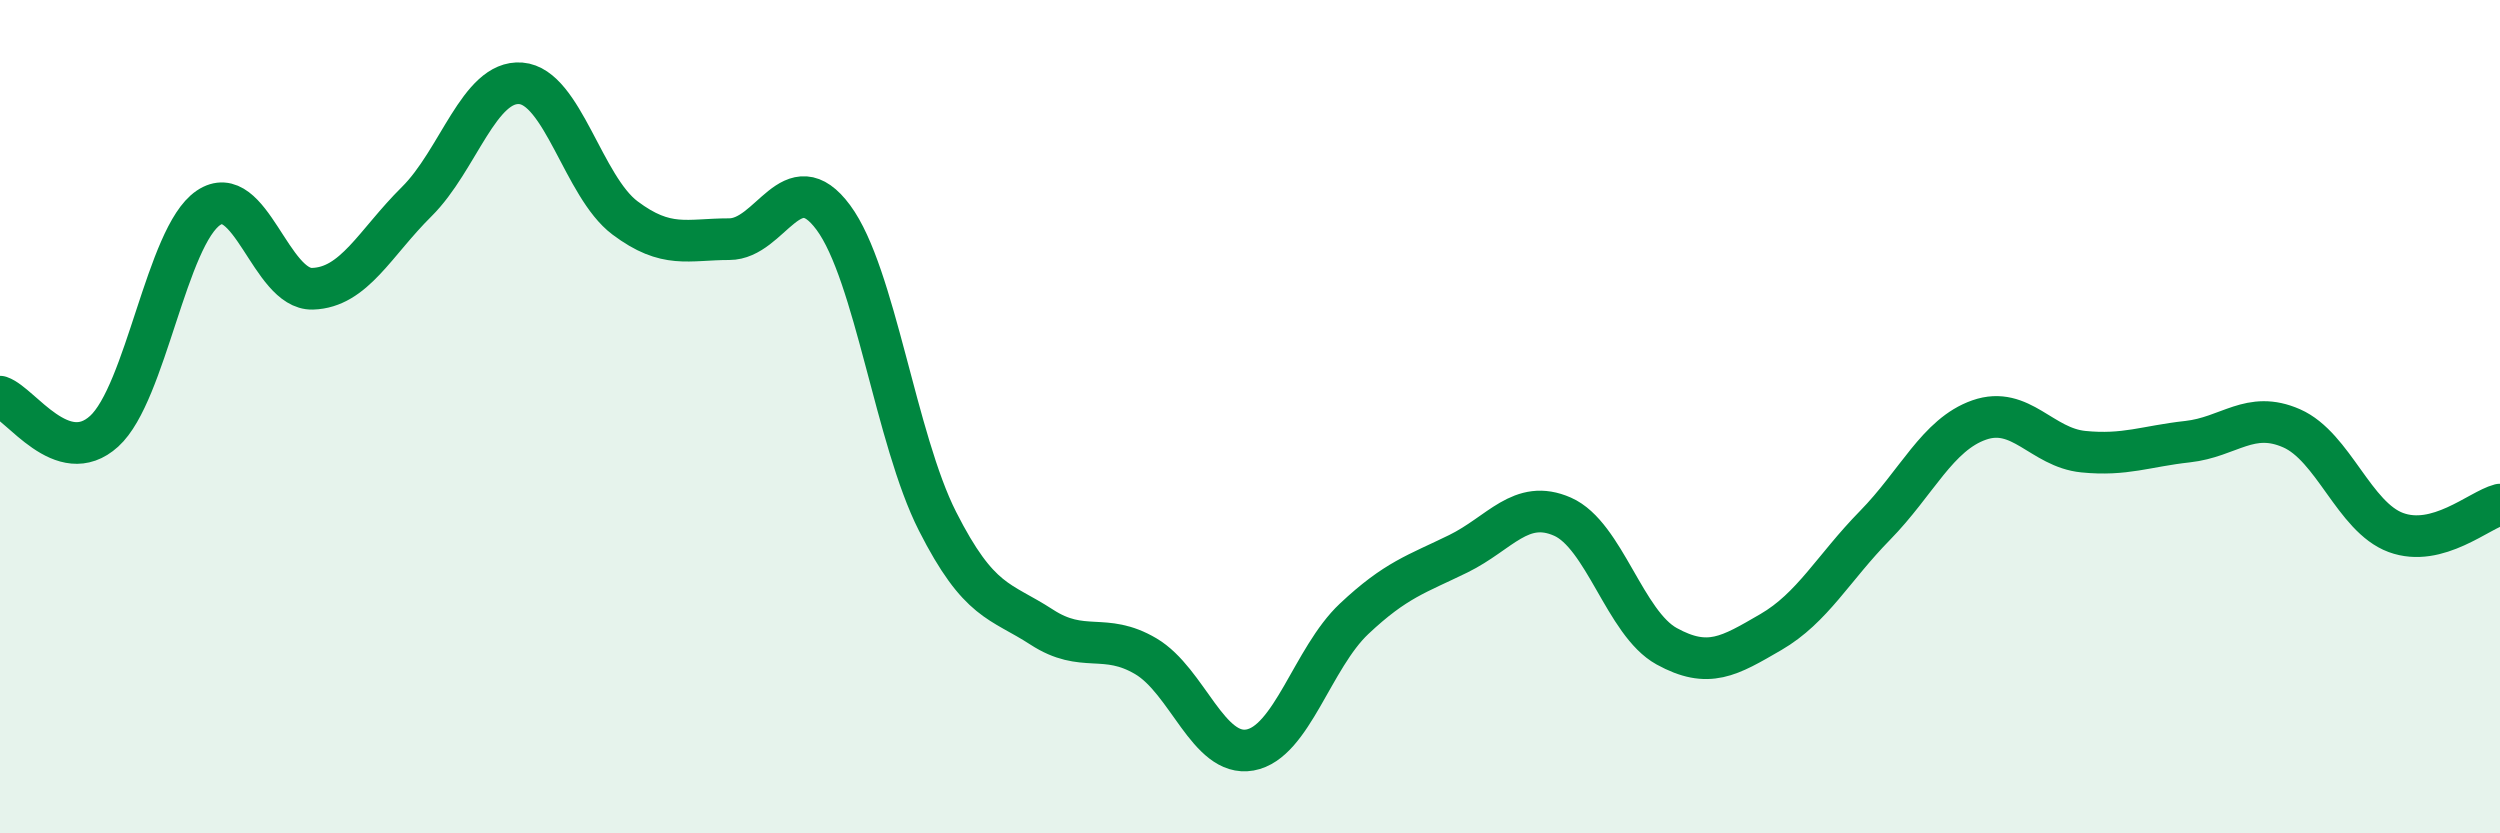 
    <svg width="60" height="20" viewBox="0 0 60 20" xmlns="http://www.w3.org/2000/svg">
      <path
        d="M 0,9.52 C 0.5,9.69 1.5,11.26 2.5,10.35 C 3.5,9.44 4,5.67 5,4.99 C 6,4.31 6.5,6.96 7.5,6.93 C 8.5,6.9 9,5.83 10,4.84 C 11,3.85 11.5,1.92 12.5,2 C 13.5,2.08 14,4.48 15,5.23 C 16,5.98 16.5,5.74 17.5,5.74 C 18.5,5.74 19,3.87 20,5.22 C 21,6.57 21.5,10.54 22.5,12.51 C 23.5,14.48 24,14.4 25,15.05 C 26,15.7 26.5,15.16 27.5,15.75 C 28.5,16.34 29,18.18 30,18 C 31,17.82 31.5,15.79 32.5,14.85 C 33.5,13.91 34,13.78 35,13.29 C 36,12.8 36.5,11.96 37.5,12.4 C 38.5,12.84 39,14.96 40,15.51 C 41,16.06 41.5,15.75 42.5,15.17 C 43.5,14.59 44,13.63 45,12.61 C 46,11.59 46.5,10.43 47.5,10.08 C 48.5,9.73 49,10.74 50,10.84 C 51,10.94 51.5,10.71 52.5,10.6 C 53.5,10.49 54,9.84 55,10.28 C 56,10.72 56.5,12.41 57.5,12.78 C 58.5,13.15 59.5,12.24 60,12.11L60 20L0 20Z"
        fill="#008740"
        opacity="0.1"
        stroke-linecap="round"
        stroke-linejoin="round"
      />
      <path
        d="M 0,9.52 C 0.5,9.69 1.5,11.26 2.5,10.35 C 3.5,9.44 4,5.67 5,4.99 C 6,4.31 6.5,6.96 7.5,6.93 C 8.5,6.9 9,5.83 10,4.84 C 11,3.85 11.5,1.92 12.5,2 C 13.5,2.08 14,4.48 15,5.23 C 16,5.98 16.5,5.74 17.5,5.74 C 18.5,5.74 19,3.87 20,5.22 C 21,6.57 21.5,10.54 22.5,12.51 C 23.5,14.48 24,14.4 25,15.05 C 26,15.7 26.5,15.16 27.5,15.75 C 28.5,16.34 29,18.18 30,18 C 31,17.82 31.5,15.79 32.5,14.85 C 33.5,13.91 34,13.78 35,13.29 C 36,12.8 36.5,11.96 37.5,12.4 C 38.5,12.84 39,14.96 40,15.51 C 41,16.06 41.5,15.75 42.5,15.17 C 43.5,14.59 44,13.63 45,12.61 C 46,11.59 46.5,10.43 47.5,10.08 C 48.5,9.73 49,10.74 50,10.84 C 51,10.94 51.5,10.71 52.5,10.6 C 53.5,10.49 54,9.84 55,10.28 C 56,10.72 56.5,12.41 57.5,12.78 C 58.5,13.15 59.5,12.24 60,12.11"
        stroke="#008740"
        stroke-width="1"
        fill="none"
        stroke-linecap="round"
        stroke-linejoin="round"
      />
    </svg>
  